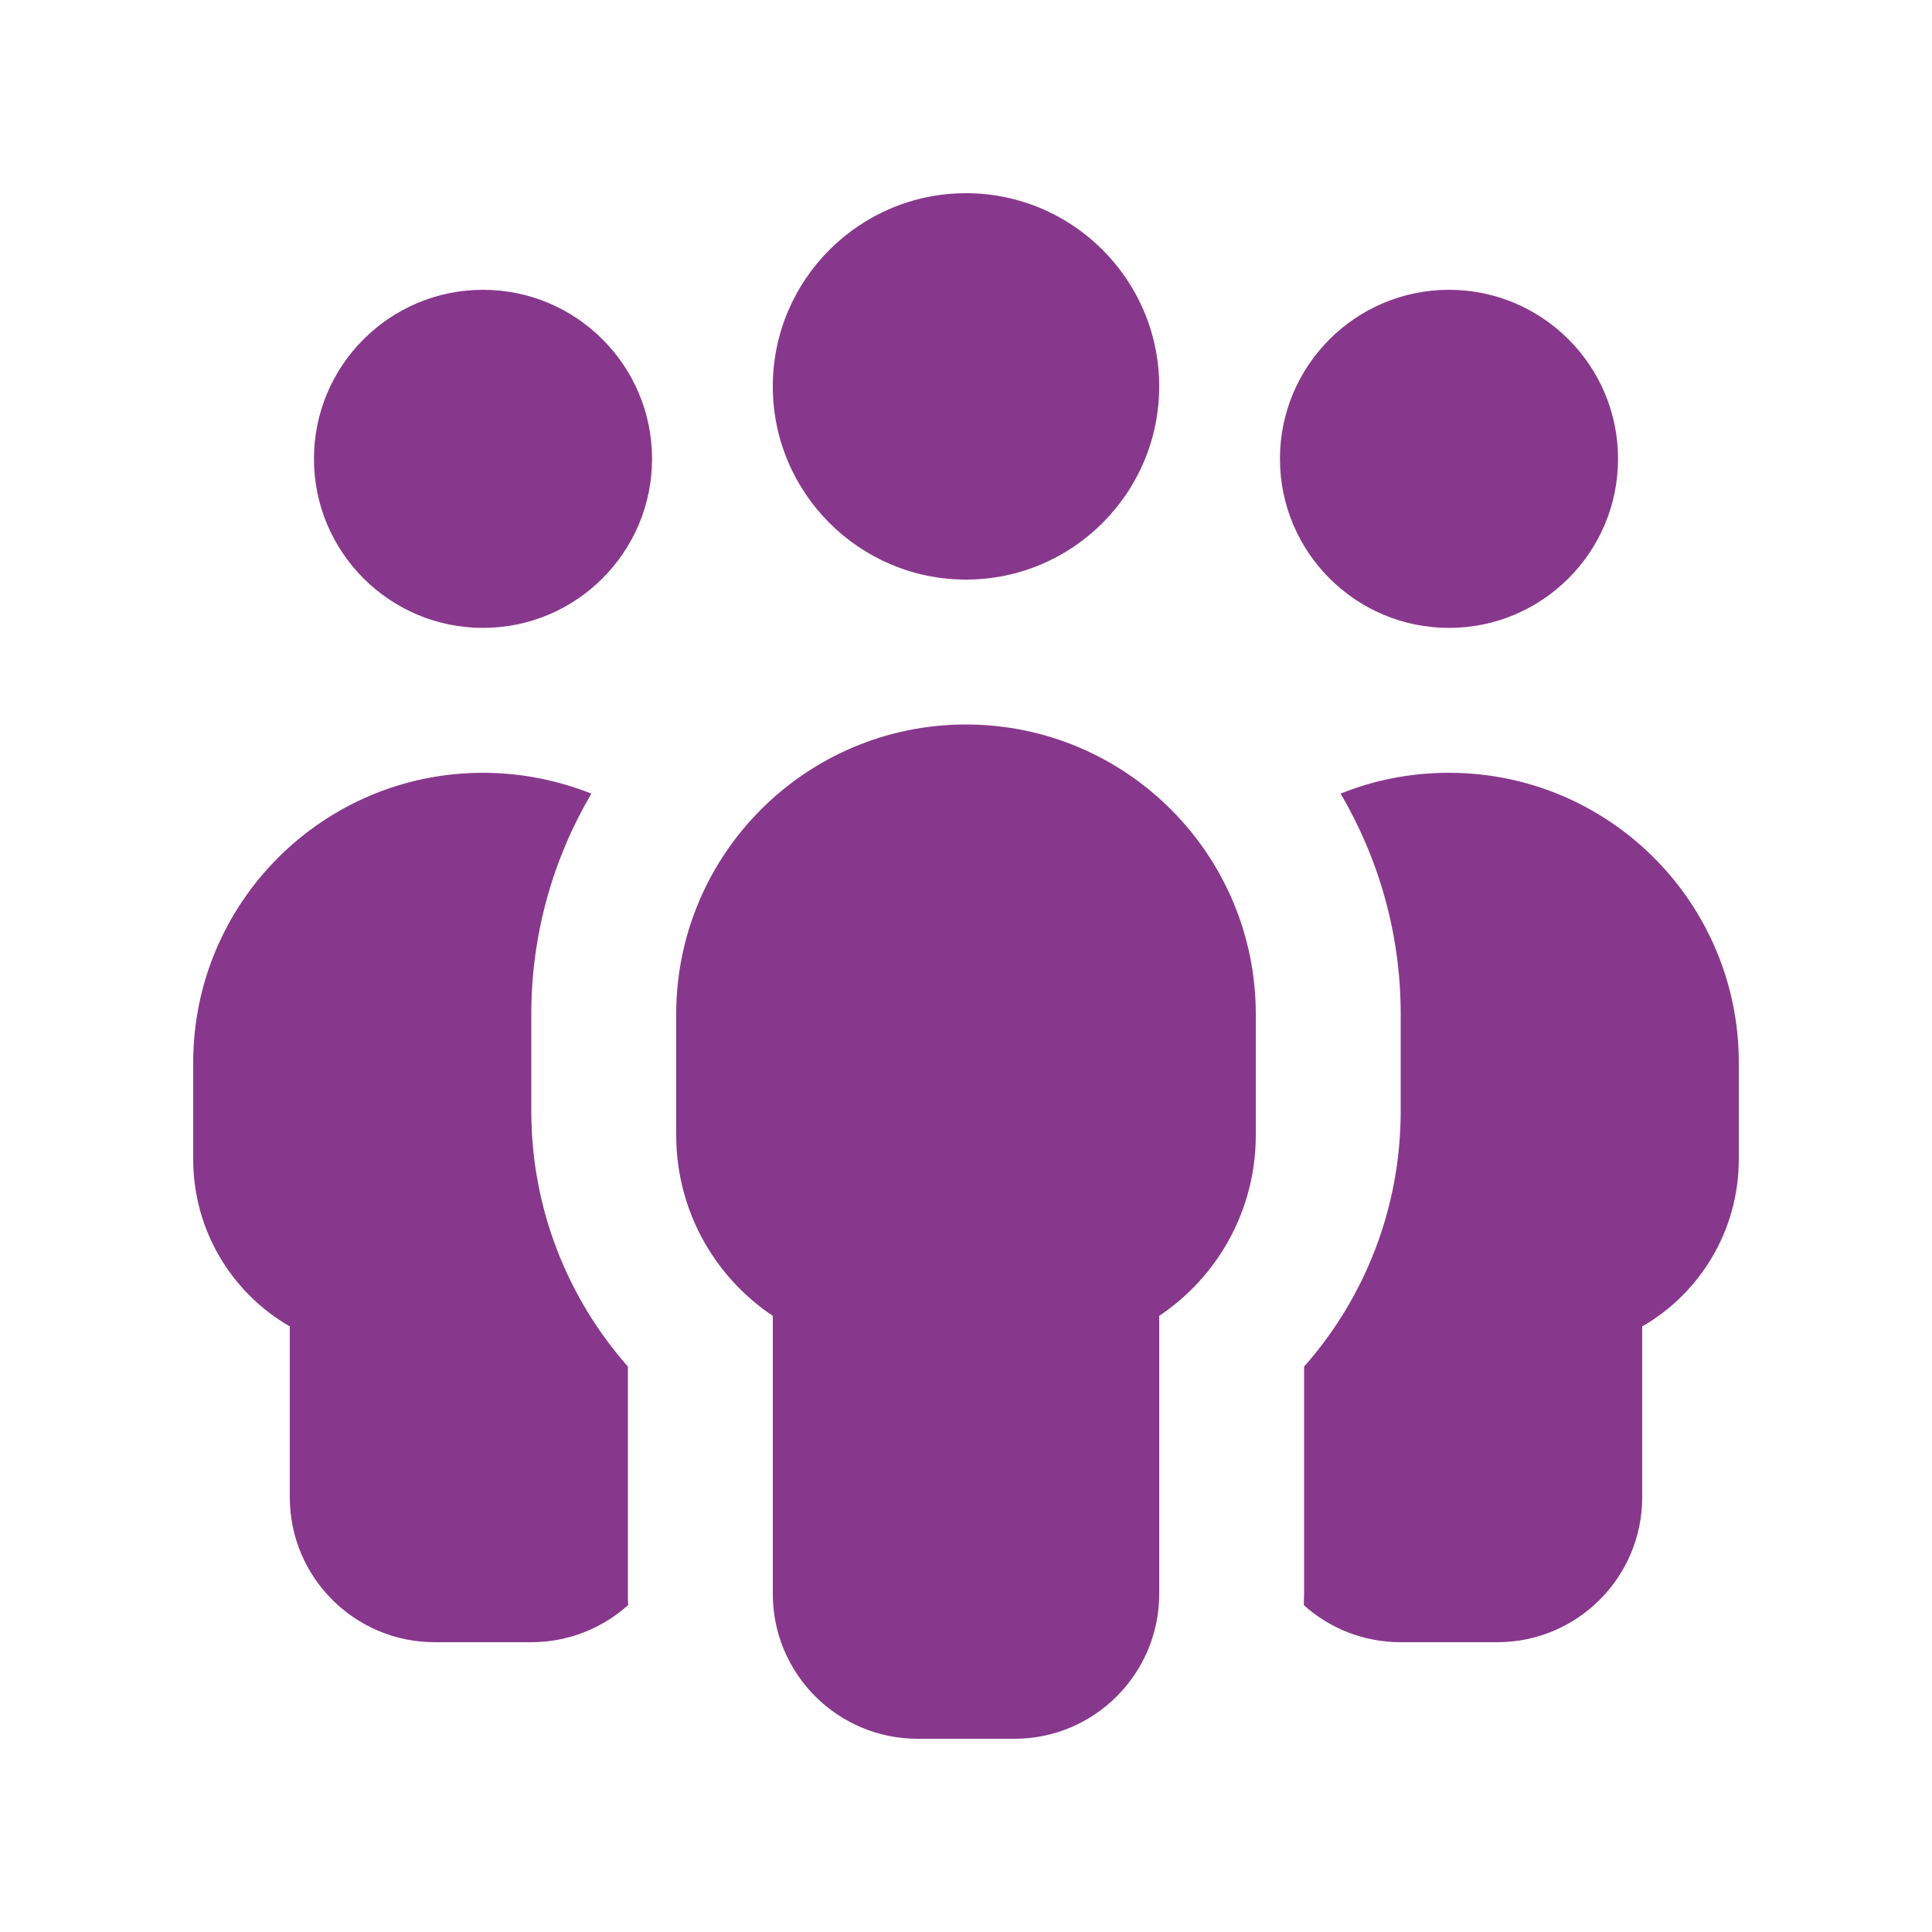 <svg width="640" height="640" viewBox="0 0 640 640" fill="none" xmlns="http://www.w3.org/2000/svg">
<path d="M320 64C355.3 64 384 92.7 384 128C384 163.3 355.3 192 320 192C284.7 192 256 163.3 256 128C256 92.7 284.7 64 320 64ZM416 376C416 401 403.3 423 384 435.9V528C384 554.5 362.5 576 336 576H304C277.5 576 256 554.5 256 528V435.9C236.7 423 224 401 224 376V336C224 283 267 240 320 240C373 240 416 283 416 336V376ZM160 96C190.9 96 216 121.1 216 152C216 182.9 190.9 208 160 208C129.1 208 104 182.9 104 152C104 121.1 129.1 96 160 96ZM176 336V368C176 400.5 188.1 430.1 208 452.7V528C208 529.2 208 530.5 208.1 531.7C199.6 539.3 188.4 544 176 544H144C117.5 544 96 522.5 96 496V439.4C76.9 428.4 64 407.7 64 384V352C64 299 107 256 160 256C172.7 256 184.8 258.5 195.9 262.9C183.3 284.3 176 309.3 176 336ZM432 528V452.7C451.9 430.2 464 400.5 464 368V336C464 309.3 456.7 284.4 444.1 262.9C455.2 258.4 467.3 256 480 256C533 256 576 299 576 352V384C576 407.7 563.1 428.4 544 439.4V496C544 522.5 522.5 544 496 544H464C451.7 544 440.4 539.4 431.9 531.7C431.9 530.5 432 529.2 432 528ZM480 96C510.9 96 536 121.1 536 152C536 182.9 510.9 208 480 208C449.1 208 424 182.9 424 152C424 121.1 449.1 96 480 96Z" fill="#88388C"/>
</svg>
